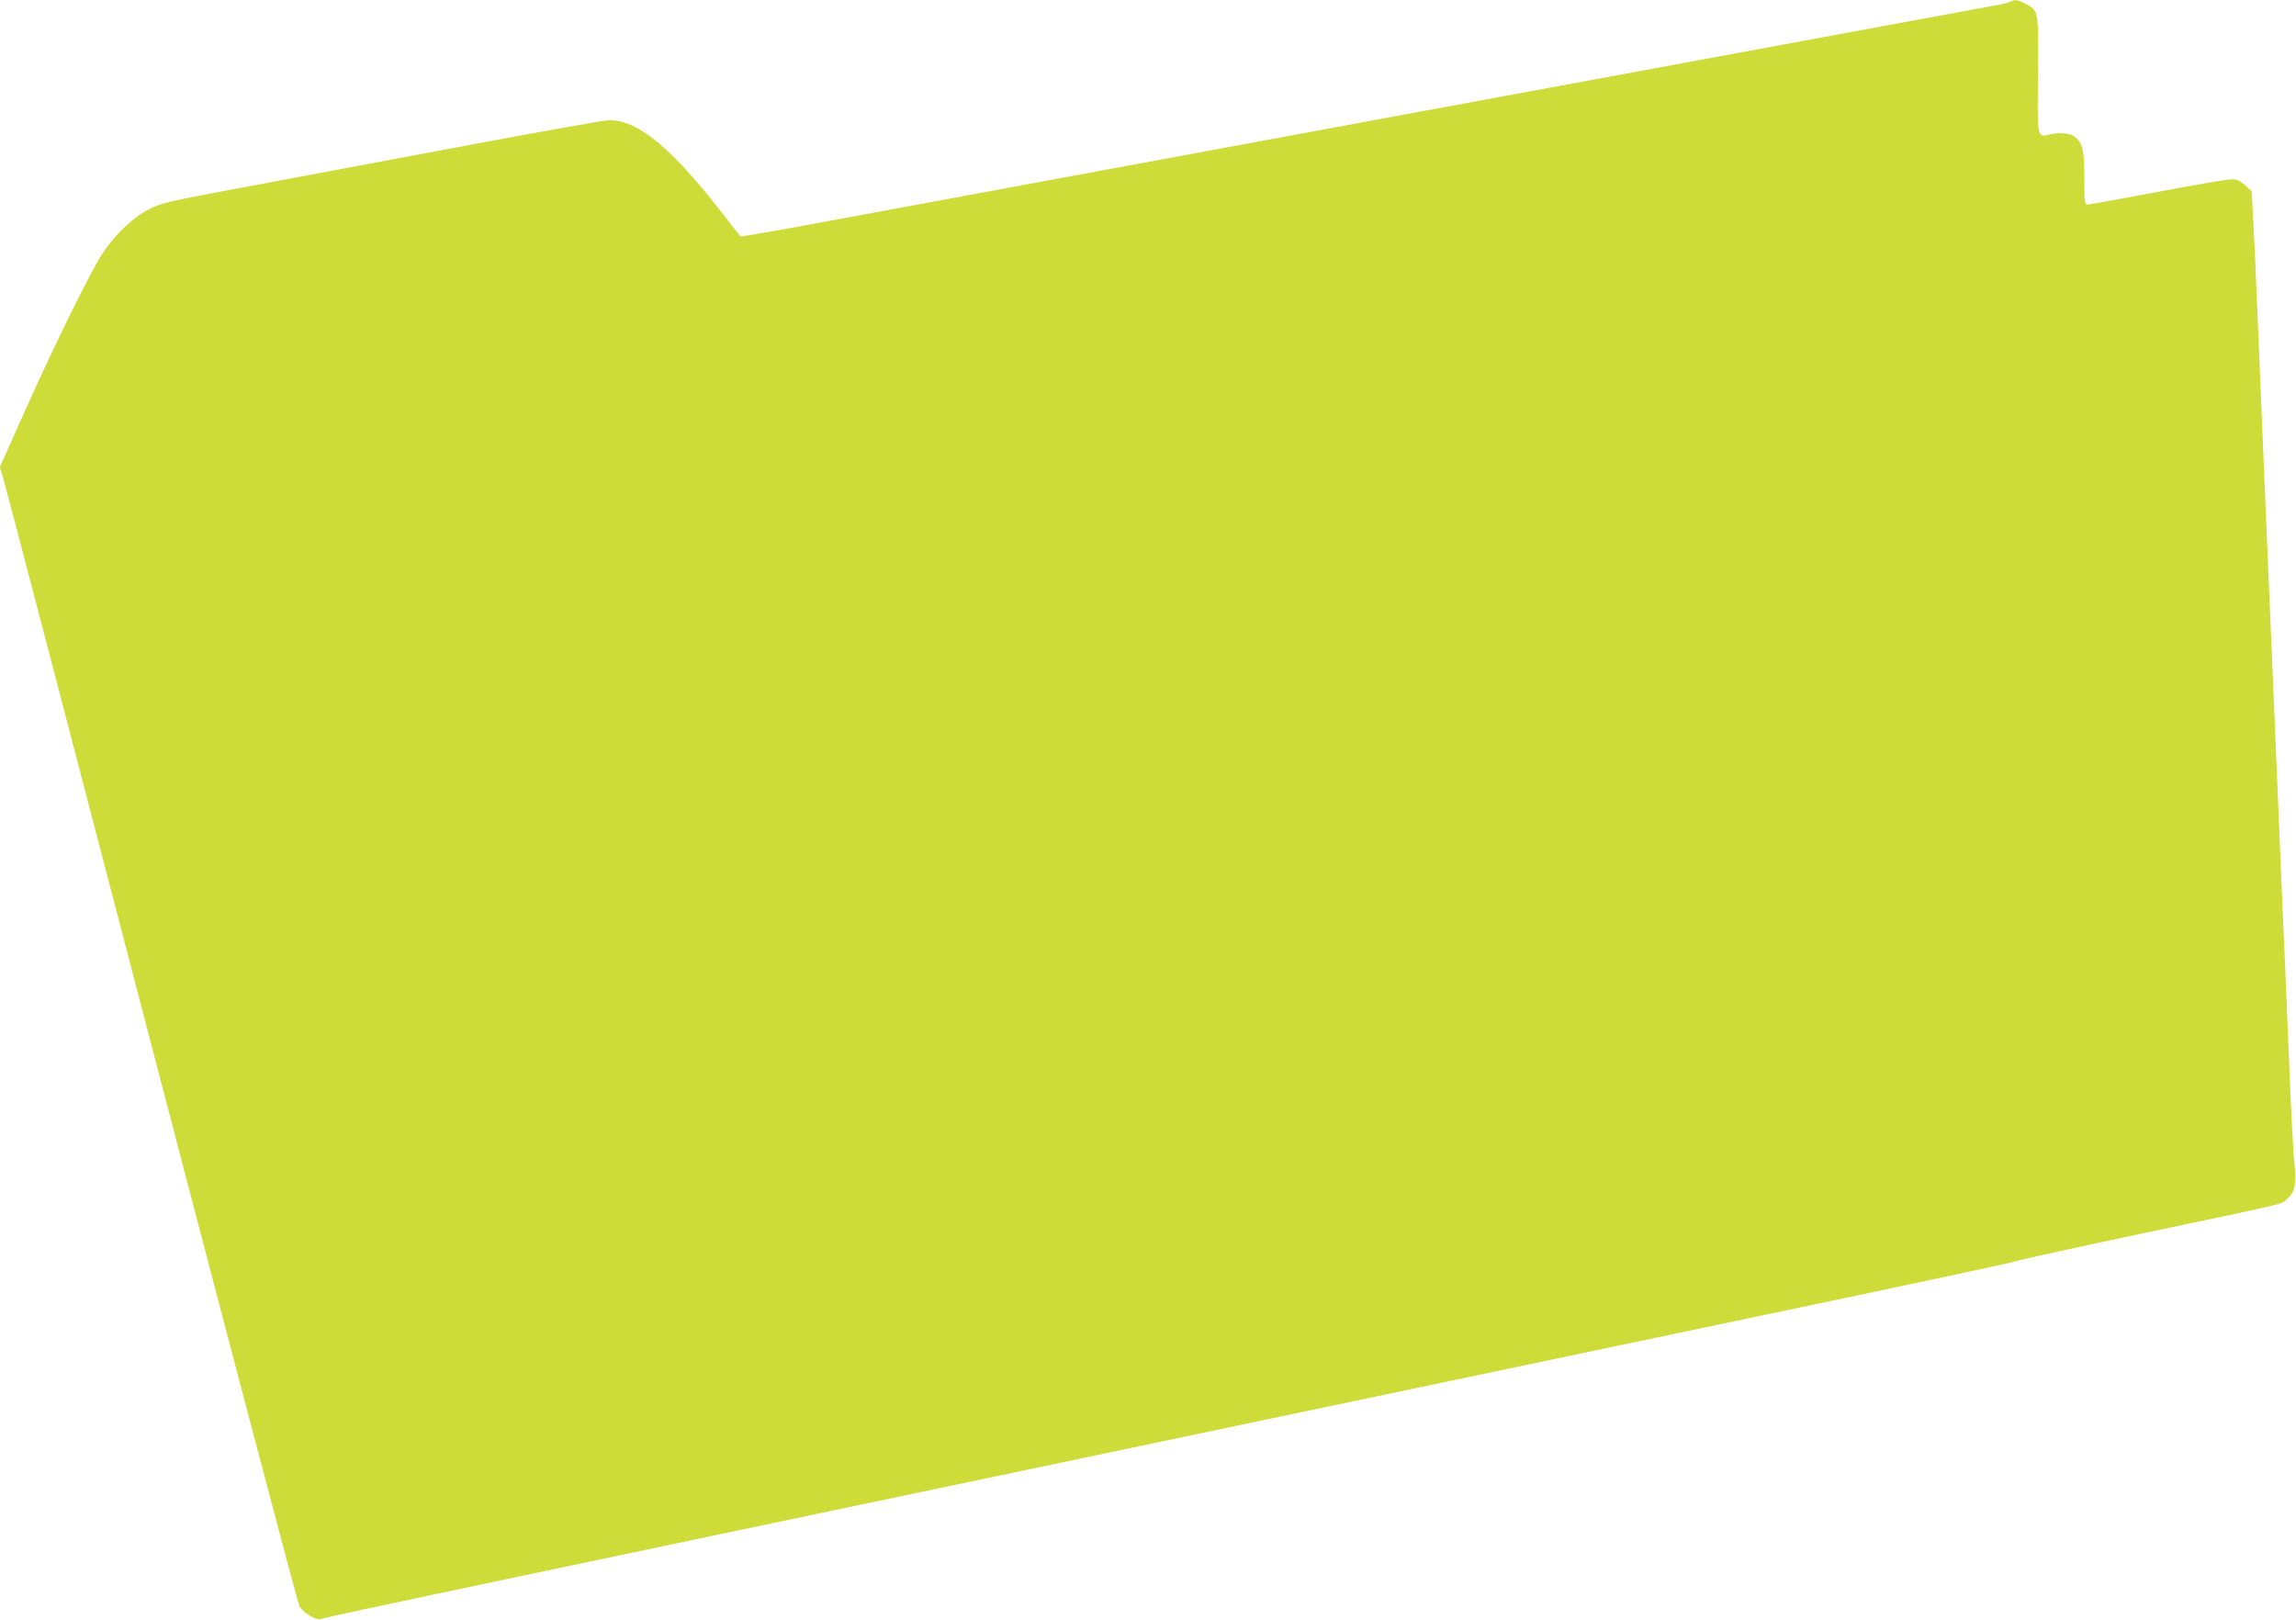<?xml version="1.0" standalone="no"?>
<!DOCTYPE svg PUBLIC "-//W3C//DTD SVG 20010904//EN"
 "http://www.w3.org/TR/2001/REC-SVG-20010904/DTD/svg10.dtd">
<svg version="1.0" xmlns="http://www.w3.org/2000/svg"
 width="1280pt" height="903pt" viewBox="0 0 1280 903"
 preserveAspectRatio="xMidYMid meet">
<g transform="translate(0,903) scale(0.1,-0.1)"
fill="#cddc39" stroke="none">
<path d="M11210 9021 c-8 -4 -42 -13 -75 -19 -661 -122 -2230 -412 -3205 -592
-294 -54 -830 -153 -1190 -220 -609 -113 -1056 -195 -2163 -400 -242 -45 -442
-80 -447 -78 -4 2 -61 73 -126 158 -65 85 -170 207 -234 271 -152 153 -265
219 -376 219 -25 0 -453 -77 -952 -171 -499 -93 -1049 -197 -1222 -229 -275
-52 -324 -64 -387 -95 -90 -45 -191 -141 -263 -250 -69 -106 -266 -507 -435
-885 l-136 -304 20 -66 c11 -36 383 -1458 826 -3160 444 -1702 815 -3108 824
-3125 9 -16 36 -41 60 -54 38 -21 47 -22 79 -12 34 11 1033 222 3937 831 1050
220 1448 304 4210 884 693 145 1272 269 1285 275 14 6 336 77 715 157 798 168
763 159 793 187 47 43 55 81 43 202 -6 61 -18 279 -26 485 -9 206 -20 476 -25
600 -6 124 -19 437 -30 695 -11 259 -29 686 -40 950 -19 455 -28 655 -50 1175
-5 124 -19 448 -30 720 -11 272 -24 562 -29 644 l-8 150 -37 33 c-28 26 -44
33 -77 33 -23 0 -207 -31 -410 -70 -202 -38 -377 -70 -388 -70 -20 0 -21 5
-21 145 0 153 -8 193 -48 228 -26 24 -85 31 -142 18 -75 -17 -72 -29 -68 334
3 361 4 356 -72 395 -43 22 -57 24 -80 11z"/>
</g>
</svg>
